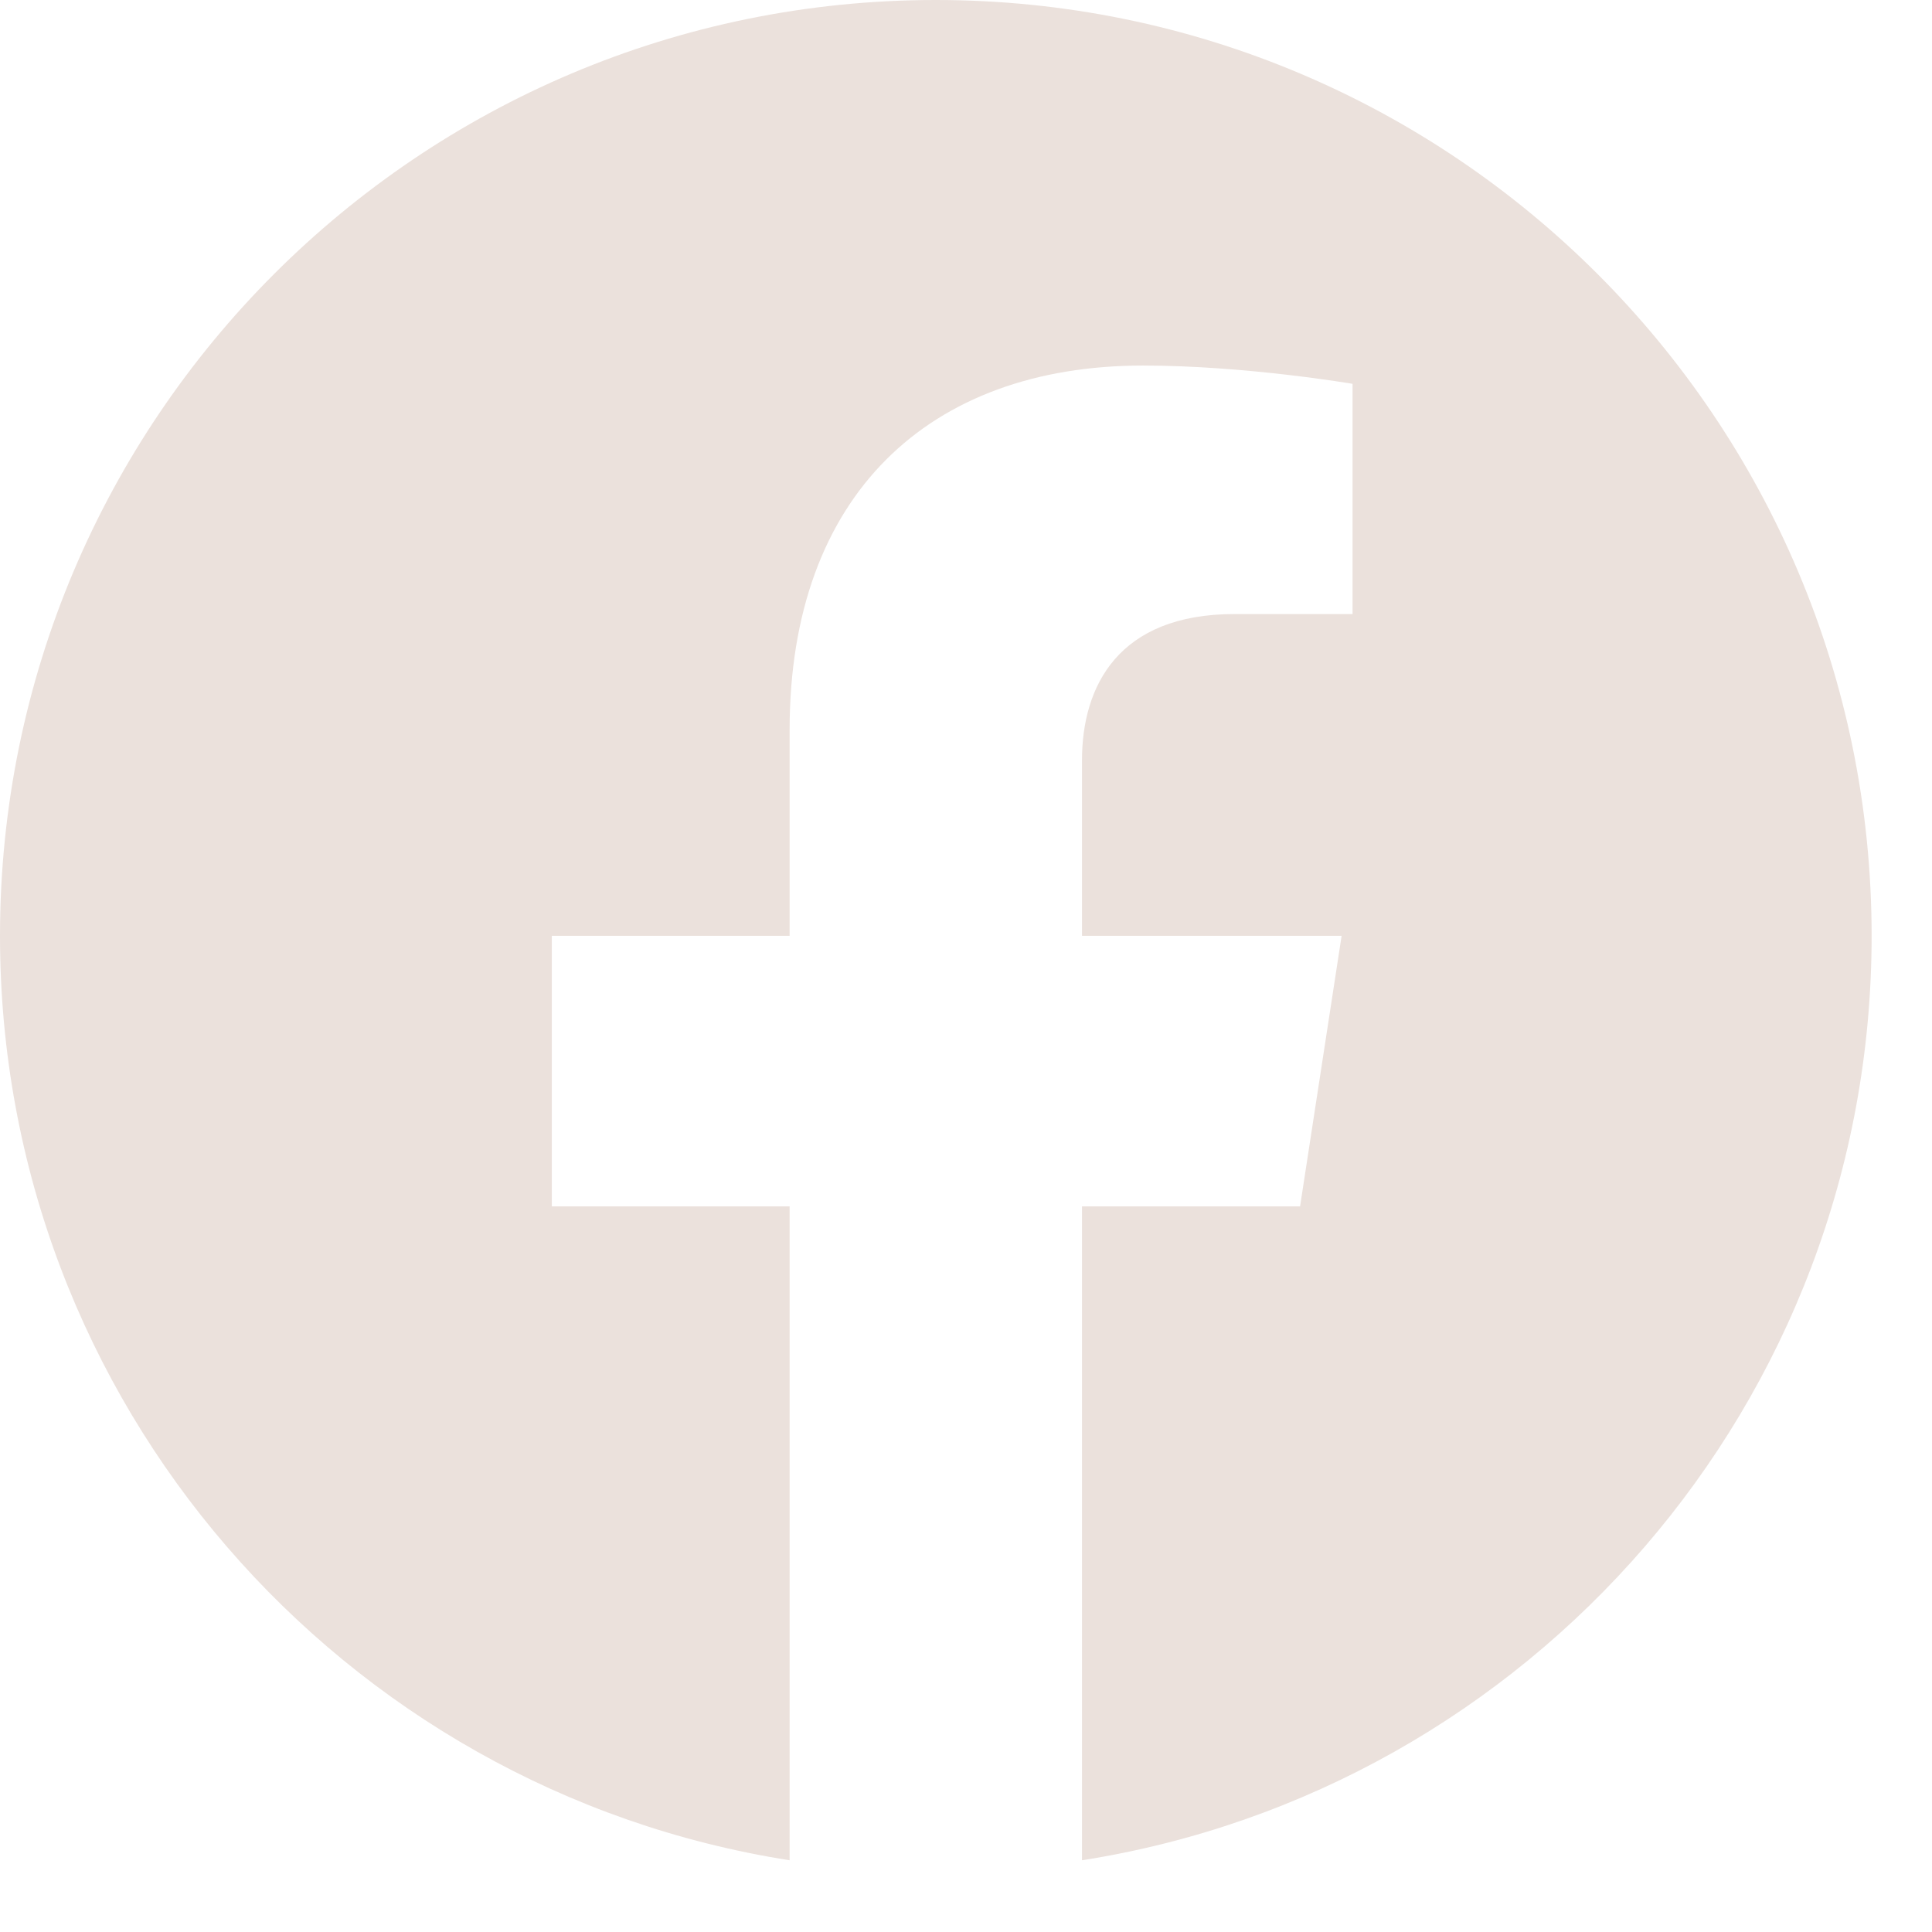<?xml version="1.0" encoding="UTF-8"?>
<svg xmlns="http://www.w3.org/2000/svg" width="24" height="24" viewBox="0 0 24 24" fill="none">
  <path d="M23.25 11.625C23.25 5.203 18.047 0 11.625 0C5.203 0 0 5.203 0 11.625C0 17.427 4.251 22.237 9.809 23.109V14.986H6.855V11.625H9.809V9.064C9.809 6.15 11.543 4.541 14.199 4.541C15.472 4.541 16.802 4.768 16.802 4.768V7.628H15.336C13.892 7.628 13.441 8.524 13.441 9.443V11.625H16.666L16.15 14.986H13.441V23.109C18.999 22.237 23.25 17.427 23.25 11.625Z" fill="#EBE1DC"></path>
</svg>
